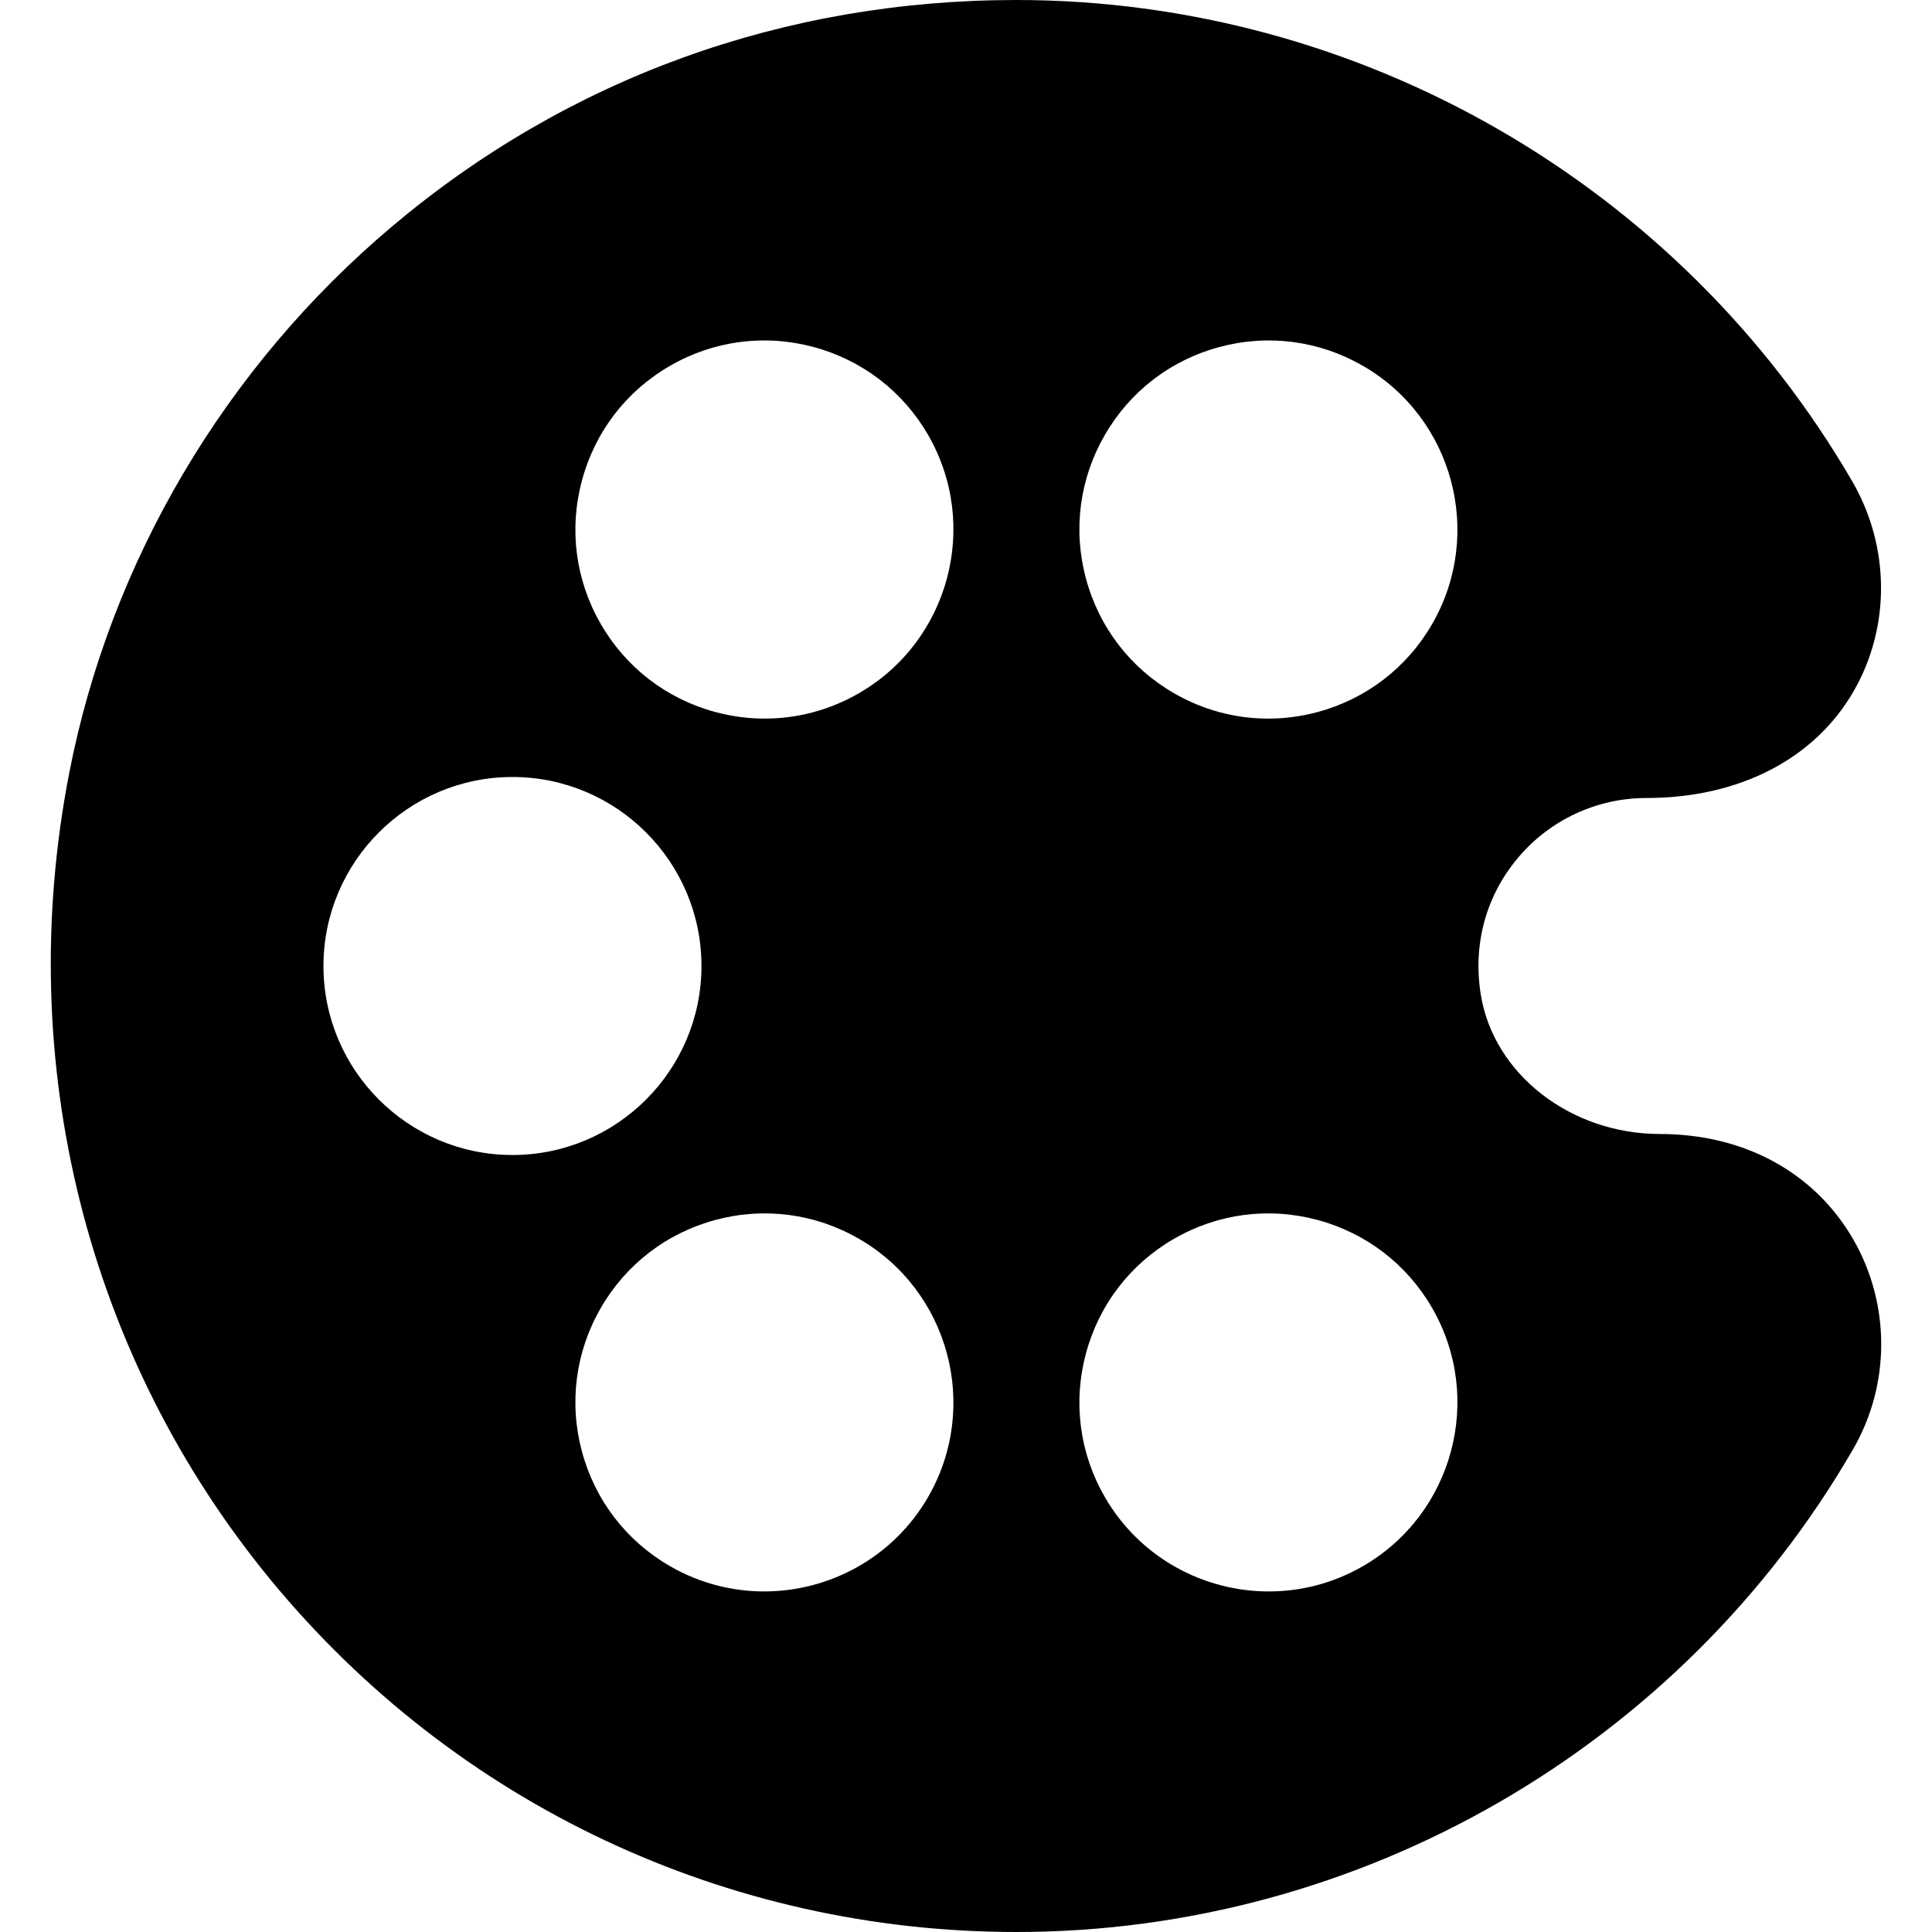 <?xml version="1.0" encoding="iso-8859-1"?>
<!-- Uploaded to: SVG Repo, www.svgrepo.com, Generator: SVG Repo Mixer Tools -->
<svg fill="#000000" height="800px" width="800px" version="1.1" id="Layer_1" xmlns="http://www.w3.org/2000/svg" xmlns:xlink="http://www.w3.org/1999/xlink" 
	 viewBox="0 0 512 512" xml:space="preserve">
<g>
	<g>
		<path d="M491.124,328.439c-10.233-17.742-28.904-27.917-51.222-27.917c-23.642,0-44.048-15.853-47.467-36.875
			c-2.178-13.394,1.372-26.356,9.997-36.497c8.471-9.96,20.826-15.672,33.898-15.672c24.545,0,44.564-10.327,54.924-28.333
			c9.795-17.025,9.639-38.337-0.407-55.617C445.136,48.867,360.274,0,269.38,0c-61.683,0-118.886,20.734-165.427,59.962
			c-44.305,37.343-74.709,88.804-85.609,144.903c-14.896,76.663,4.627,154.677,53.563,214.037
			C120.683,478.067,192.656,512,269.374,512c91.108,0,176.073-49.044,221.739-127.993
			C501.016,366.89,501.02,345.598,491.124,328.439z M85.722,256c0-27.618,22.469-50.087,50.087-50.087
			c27.618,0,50.087,22.469,50.087,50.087c0,27.618-22.469,50.087-50.087,50.087C108.191,306.087,85.722,283.618,85.722,256z
			 M245.968,396.714c-9.266,16.049-26.139,25.033-43.461,25.033c-8.493,0-17.091-2.158-24.96-6.702
			c-11.587-6.689-19.873-17.49-23.337-30.413c-3.463-12.922-1.685-26.42,5.004-38.007c6.689-11.586,17.489-19.873,30.413-23.336
			c12.922-3.462,26.42-1.685,38.006,5.004C251.552,342.103,259.776,372.796,245.968,396.714z M227.635,183.706
			c-7.717,4.456-16.283,6.732-24.962,6.733c-4.351,0-8.73-0.572-13.045-1.729c-12.922-3.463-23.723-11.75-30.413-23.337
			s-8.467-25.085-5.004-38.007c3.463-12.922,11.75-23.723,23.337-30.413c11.587-6.69,25.086-8.467,38.007-5.004
			c12.922,3.463,23.723,11.75,30.414,23.337C259.776,139.204,251.552,169.897,227.635,183.706z M292.78,115.286
			c6.689-11.586,17.489-19.873,30.413-23.336c12.924-3.462,26.42-1.685,38.006,5.004c23.918,13.808,32.141,44.502,18.334,68.42
			c-6.689,11.587-17.49,19.873-30.413,23.337c-4.314,1.156-8.695,1.729-13.045,1.729c-8.68,0-17.244-2.276-24.962-6.733
			c-11.586-6.689-19.873-17.49-23.336-30.413C284.313,140.369,286.091,126.871,292.78,115.286z M361.2,415.047
			c-7.867,4.542-16.469,6.701-24.959,6.701c-17.325,0-34.194-8.982-43.46-25.033c-6.689-11.587-8.467-25.085-5.004-38.007
			c3.463-12.922,11.75-23.723,23.337-30.413c11.587-6.69,25.086-8.468,38.007-5.004c12.922,3.463,23.723,11.75,30.414,23.337
			C393.342,370.546,385.117,401.239,361.2,415.047z"/>
	</g>
</g>
</svg>